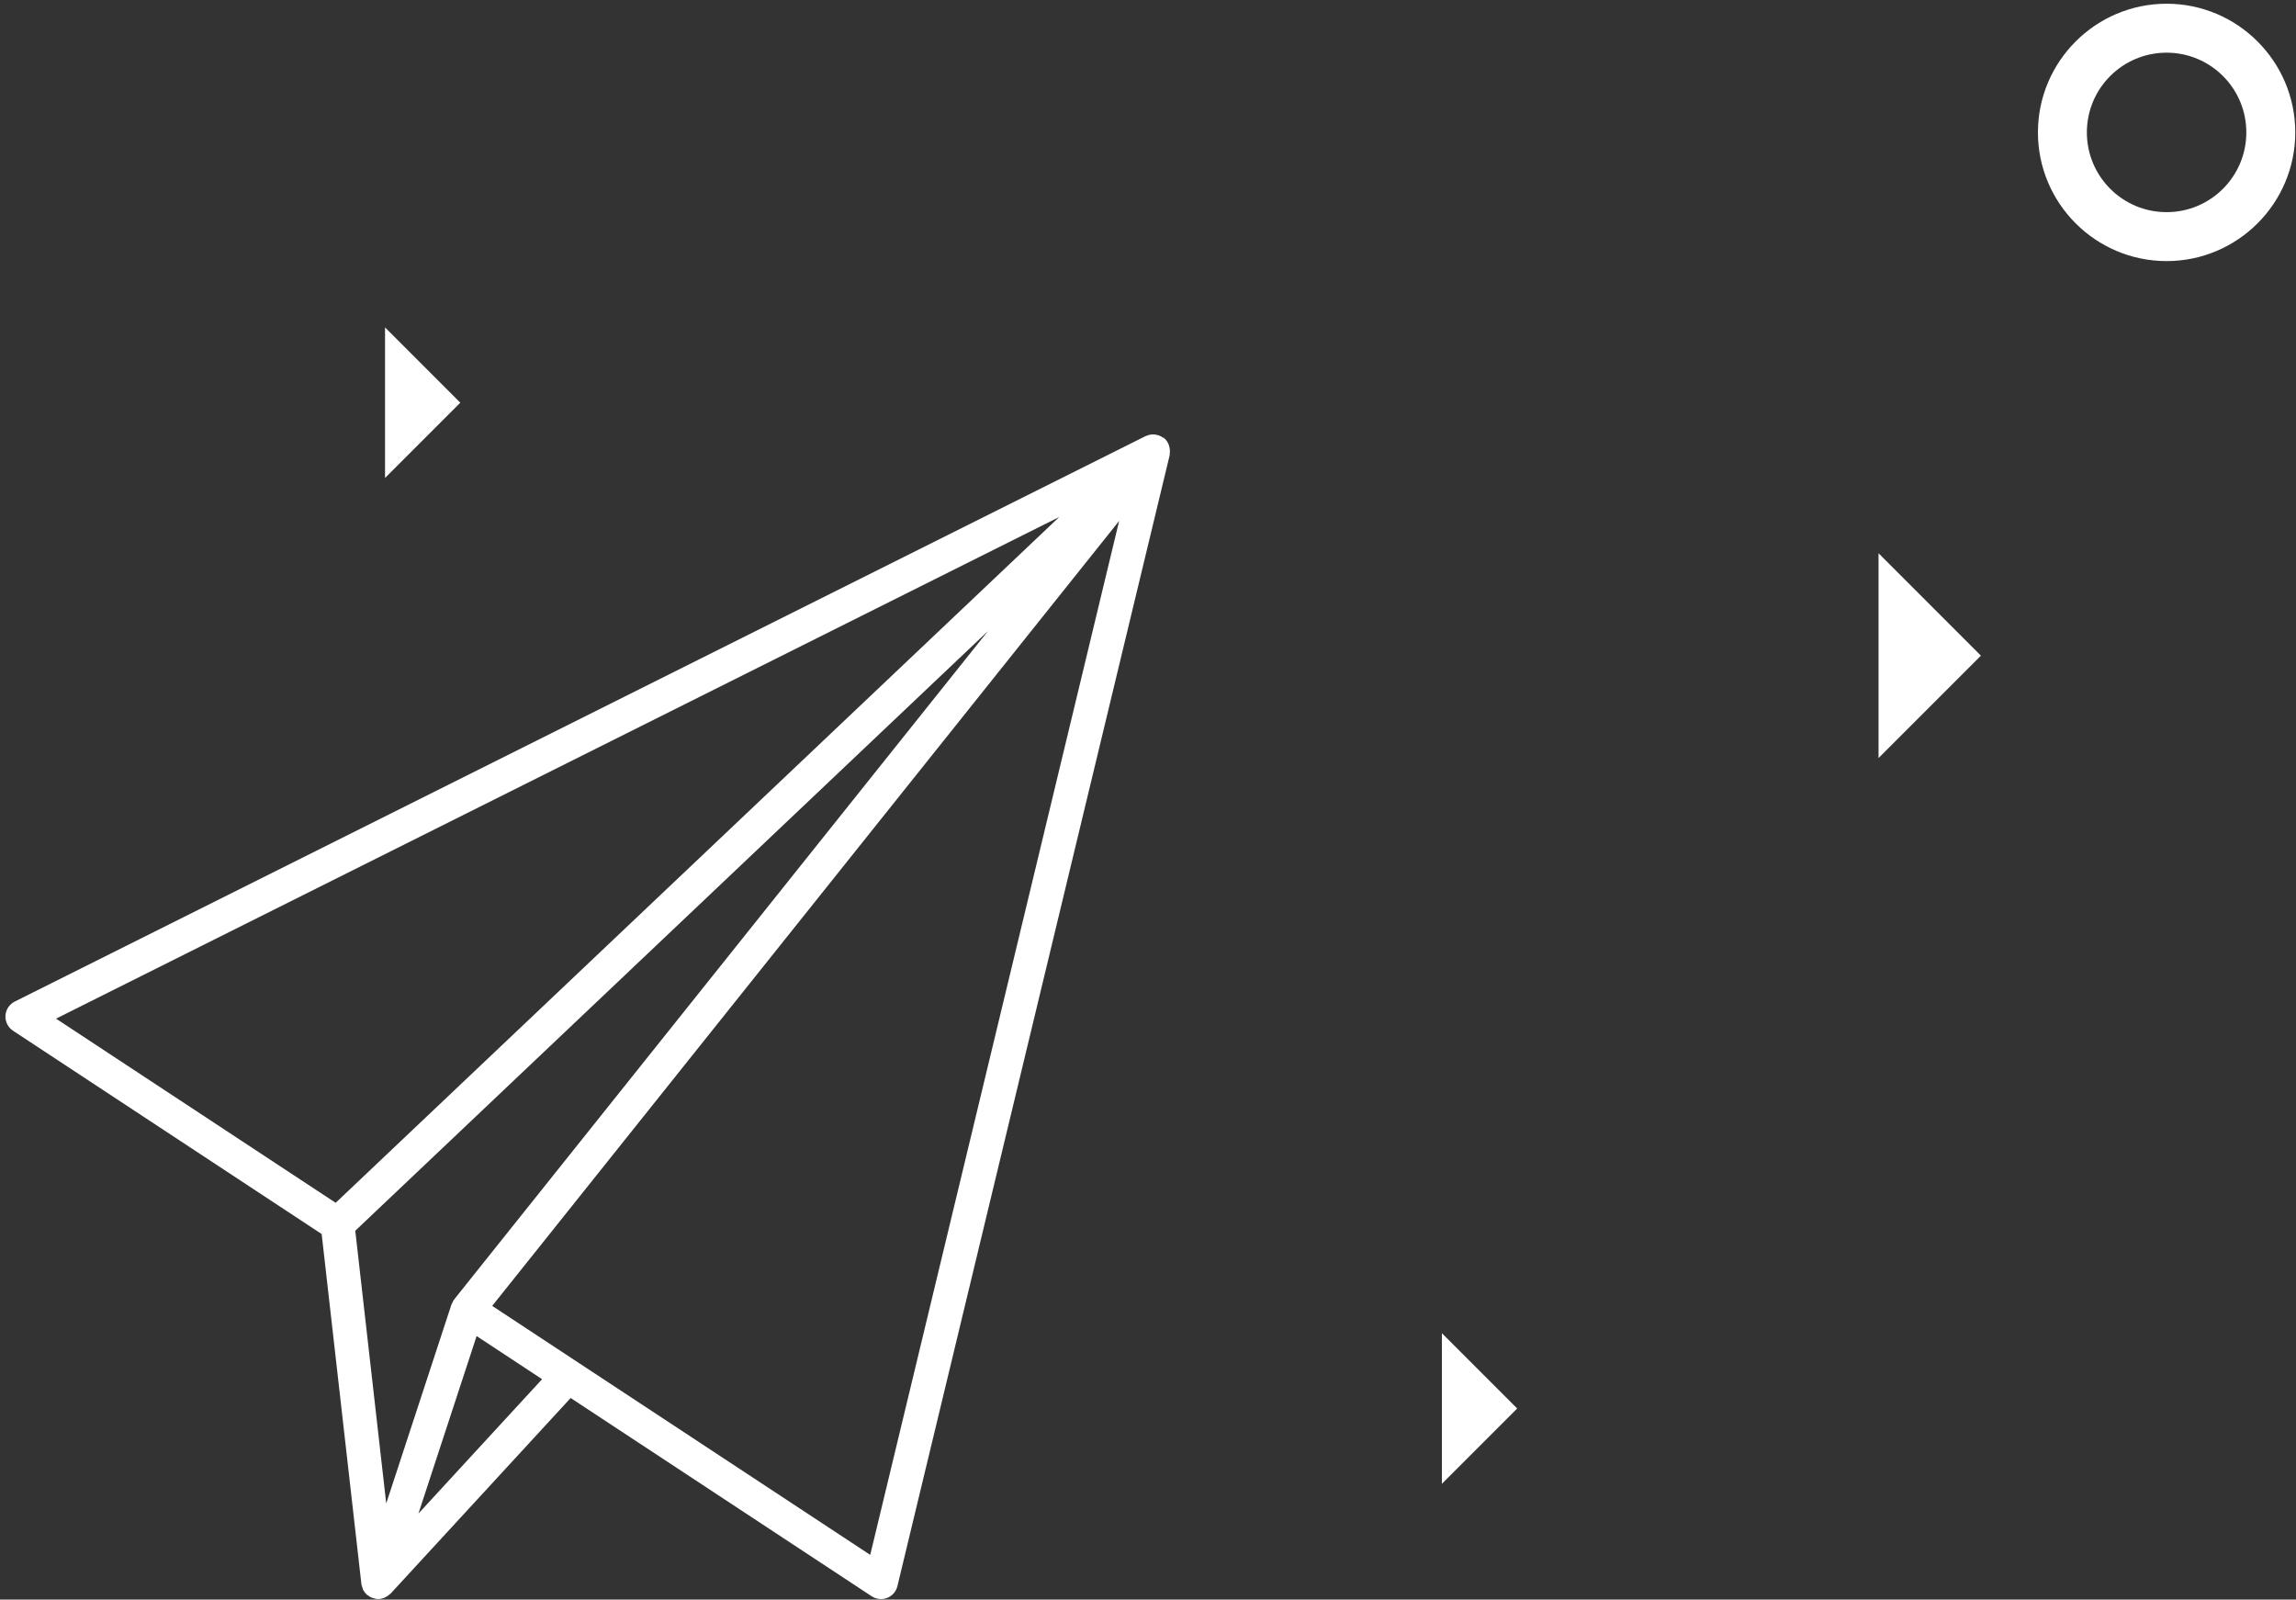 <svg clip-rule="evenodd" fill-rule="evenodd" stroke-linejoin="round" stroke-miterlimit="2" viewBox="0 0 412 287" xmlns="http://www.w3.org/2000/svg"><rect x="0" y="0" width="412" height="287" fill="#333333" stroke="none"/><g fill="#fff" fill-rule="nonzero"><path d="m0-46.176c-12.731 0-23.088 10.357-23.088 23.088s10.357 23.088 23.088 23.088 23.088-10.357 23.088-23.088-10.357-23.088-23.088-23.088m0 8.782c7.901 0 14.306 6.405 14.306 14.306s-6.405 14.307-14.306 14.307-14.307-6.406-14.307-14.307 6.406-14.306 14.307-14.306" transform="translate(388.78 46.846)"/><path d="m0 152.71v-.001l-37.138-24.457 112.502-140.847-44.667 185.52zm-50.371 12.793 9.045-27.591 1.393-4.248 11.748 7.737-13.141 14.276zm-11.337-50.737 20.382-19.317 93.156-88.285-51.83 64.89v-.001l-43.942 55.013c-.031.04-.042.091-.071.132-.028.037-.068.055-.092.093-.063.095-.073.206-.123.306-.073.14-.177.265-.225.415l-11.7 35.686zm-53.695-38.055 115.402-57.701 64.615-32.307-105.941 100.402-23.9 22.651zm199.84-101.123c.013-.055-.018-.108-.007-.163.082-.446.054-.89-.063-1.327-.029-.107-.042-.204-.082-.307-.163-.42-.389-.819-.742-1.144-.035-.032-.079-.041-.115-.07-.022-.019-.026-.051-.049-.069-.056-.044-.13-.037-.188-.077-.368-.254-.766-.414-1.189-.487-.11-.019-.205-.049-.316-.056-.499-.032-.988.051-1.45.264-.031.014-.064.002-.095.018l-80.141 40.069-122.808 61.403c-.97.486-1.607 1.449-1.671 2.529-.064 1.083.455 2.114 1.358 2.709l55.383 36.476 7.13 62.81c.026.225.114.425.185.632.036.106.045.215.094.317.159.34.38.641.649.896.013.012.016.031.03.043.075.068.17.095.251.154.193.147.391.287.618.384.149.064.301.089.456.127.142.036.27.103.419.118.103.011.204.016.306.016h.001l.001.001h.002c.38 0 .74-.09 1.084-.223.097-.038.184-.093.278-.141.258-.133.49-.297.7-.497.051-.048.118-.065.164-.117l14.044-15.255 18.268-19.844 54.024 35.578c.502.331 1.082.498 1.666.499.377-.001.752-.071 1.112-.212.918-.364 1.602-1.149 1.831-2.107z" transform="translate(125.459 106.061)"/><path d="m0-27.016v27.016l13.508-13.508z" transform="translate(69.091 85.761)"/><path d="m0-27.016v27.016l13.508-13.508z" transform="translate(258.74 266.227)"/><path d="m0-36.742v36.742l18.371-18.371z" transform="translate(337.09 136.011)"/></g></svg>